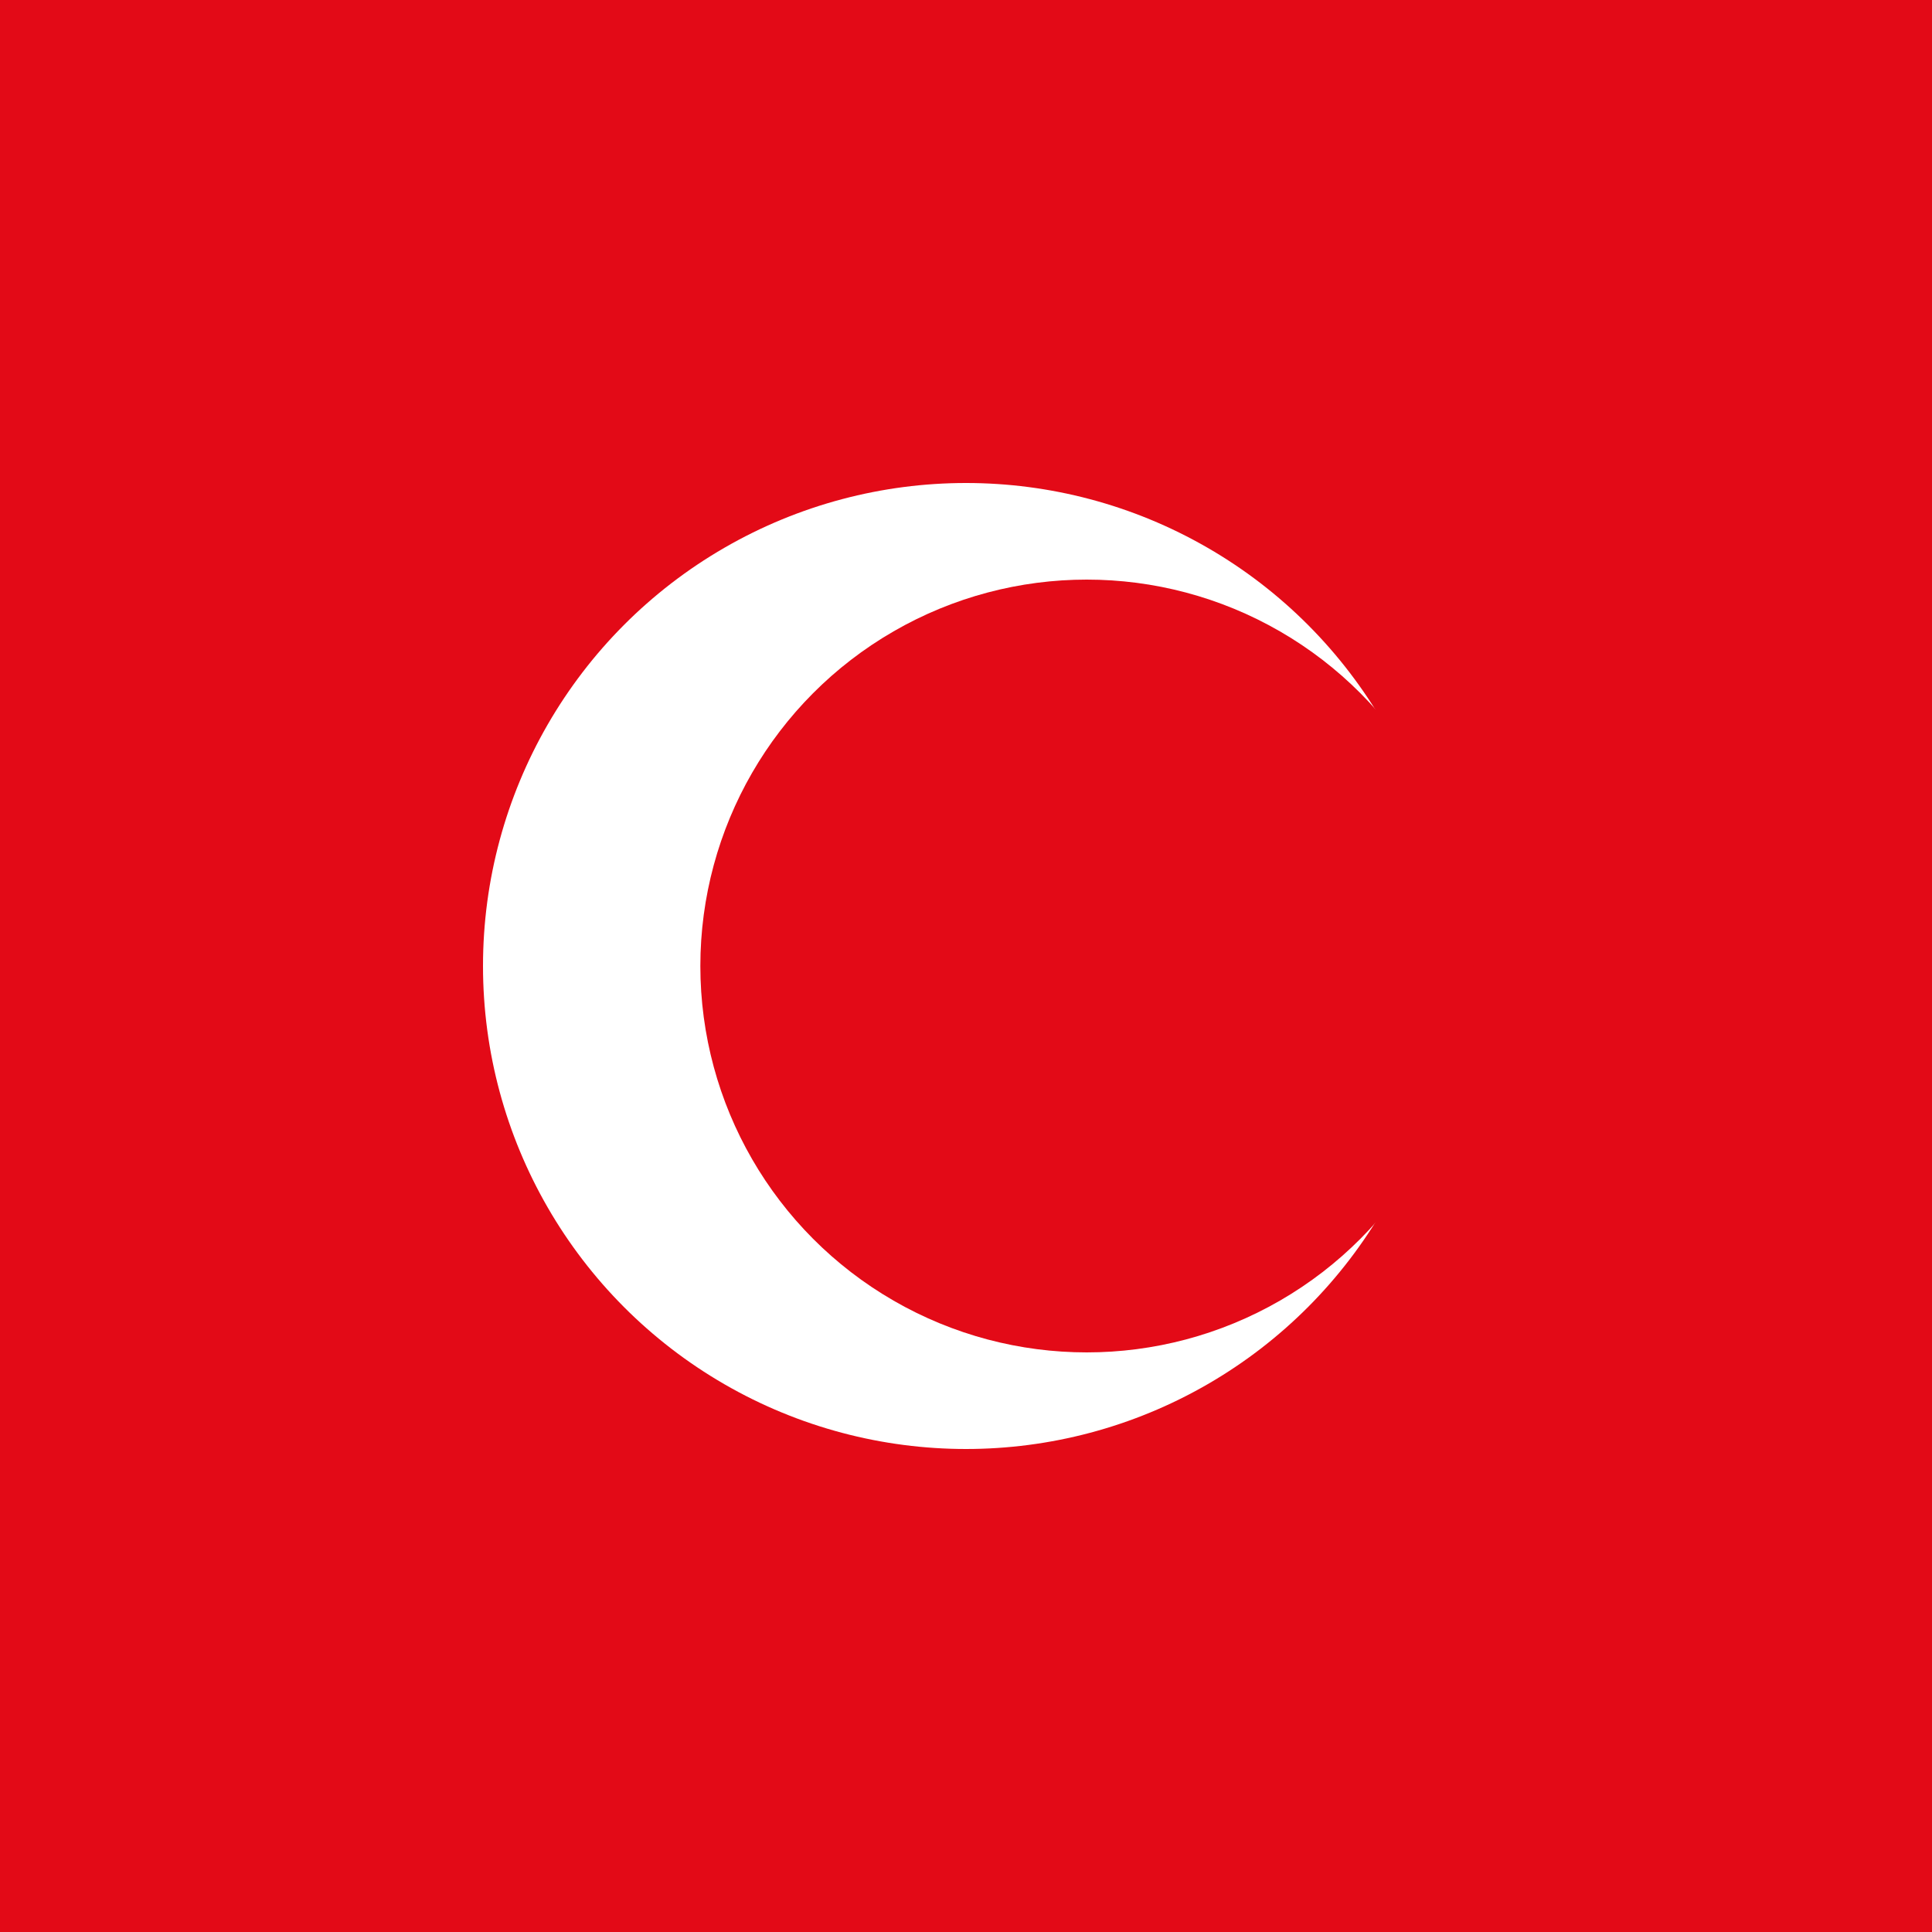 <svg xmlns="http://www.w3.org/2000/svg" width="16" height="16" viewBox="0 0 16 16">
    <rect width="16" height="16" fill="#E30A17"/>
    <circle cx="8" cy="8" r="4" fill="#ffffff"/>
    <circle cx="9" cy="8" r="3.2" fill="#E30A17"/>
</svg> 
